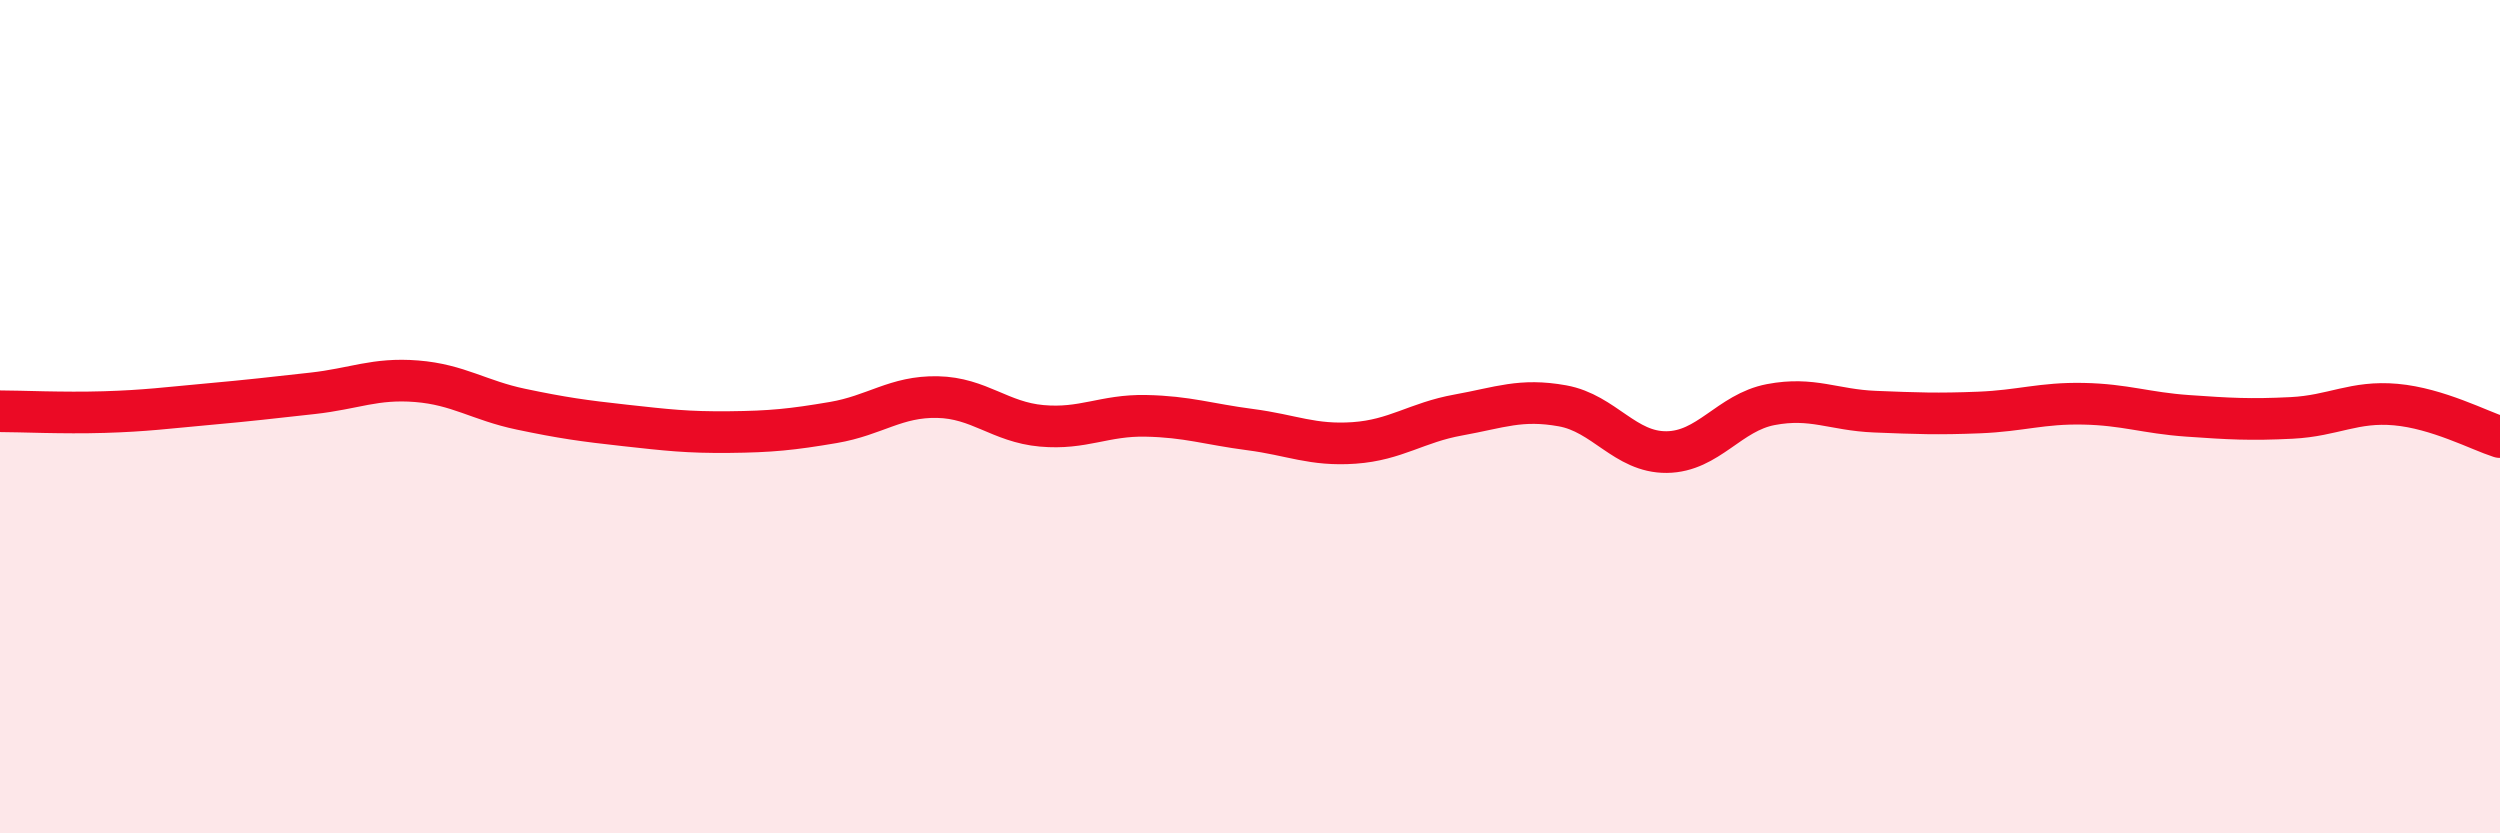
    <svg width="60" height="20" viewBox="0 0 60 20" xmlns="http://www.w3.org/2000/svg">
      <path
        d="M 0,9.87 C 0.5,9.87 1.5,9.92 2.5,9.89 C 3.5,9.86 4,9.79 5,9.7 C 6,9.61 6.5,9.55 7.5,9.44 C 8.5,9.33 9,9.07 10,9.15 C 11,9.23 11.5,9.61 12.5,9.82 C 13.5,10.03 14,10.1 15,10.21 C 16,10.32 16.5,10.38 17.5,10.37 C 18.5,10.36 19,10.31 20,10.14 C 21,9.97 21.5,9.51 22.5,9.53 C 23.5,9.55 24,10.13 25,10.22 C 26,10.31 26.5,9.96 27.5,9.98 C 28.5,10 29,10.18 30,10.31 C 31,10.44 31.5,10.7 32.5,10.63 C 33.5,10.56 34,10.14 35,9.96 C 36,9.78 36.5,9.56 37.5,9.74 C 38.5,9.92 39,10.86 40,10.85 C 41,10.84 41.5,9.9 42.5,9.71 C 43.5,9.52 44,9.84 45,9.88 C 46,9.92 46.5,9.94 47.5,9.9 C 48.5,9.86 49,9.67 50,9.69 C 51,9.71 51.5,9.91 52.5,9.98 C 53.5,10.05 54,10.08 55,10.03 C 56,9.98 56.5,9.62 57.5,9.71 C 58.5,9.8 59.5,10.33 60,10.49L60 20L0 20Z"
        fill="#EB0A25"
        opacity="0.1"
        stroke-linecap="round"
        stroke-linejoin="round"
      />
      <path
        d="M 0,9.87 C 0.5,9.87 1.5,9.92 2.5,9.89 C 3.5,9.86 4,9.79 5,9.7 C 6,9.61 6.5,9.55 7.5,9.44 C 8.5,9.33 9,9.07 10,9.15 C 11,9.23 11.5,9.61 12.5,9.82 C 13.5,10.03 14,10.1 15,10.21 C 16,10.32 16.5,10.38 17.5,10.37 C 18.5,10.36 19,10.31 20,10.14 C 21,9.97 21.5,9.51 22.5,9.53 C 23.5,9.55 24,10.13 25,10.22 C 26,10.31 26.5,9.96 27.5,9.98 C 28.5,10 29,10.18 30,10.31 C 31,10.44 31.5,10.7 32.5,10.63 C 33.5,10.56 34,10.14 35,9.96 C 36,9.78 36.5,9.56 37.5,9.74 C 38.5,9.92 39,10.86 40,10.85 C 41,10.84 41.5,9.9 42.5,9.71 C 43.5,9.52 44,9.84 45,9.88 C 46,9.92 46.5,9.94 47.5,9.9 C 48.5,9.86 49,9.67 50,9.69 C 51,9.71 51.5,9.91 52.5,9.98 C 53.5,10.05 54,10.08 55,10.03 C 56,9.98 56.5,9.62 57.5,9.71 C 58.5,9.8 59.5,10.33 60,10.49"
        stroke="#EB0A25"
        stroke-width="1"
        fill="none"
        stroke-linecap="round"
        stroke-linejoin="round"
      />
    </svg>
  